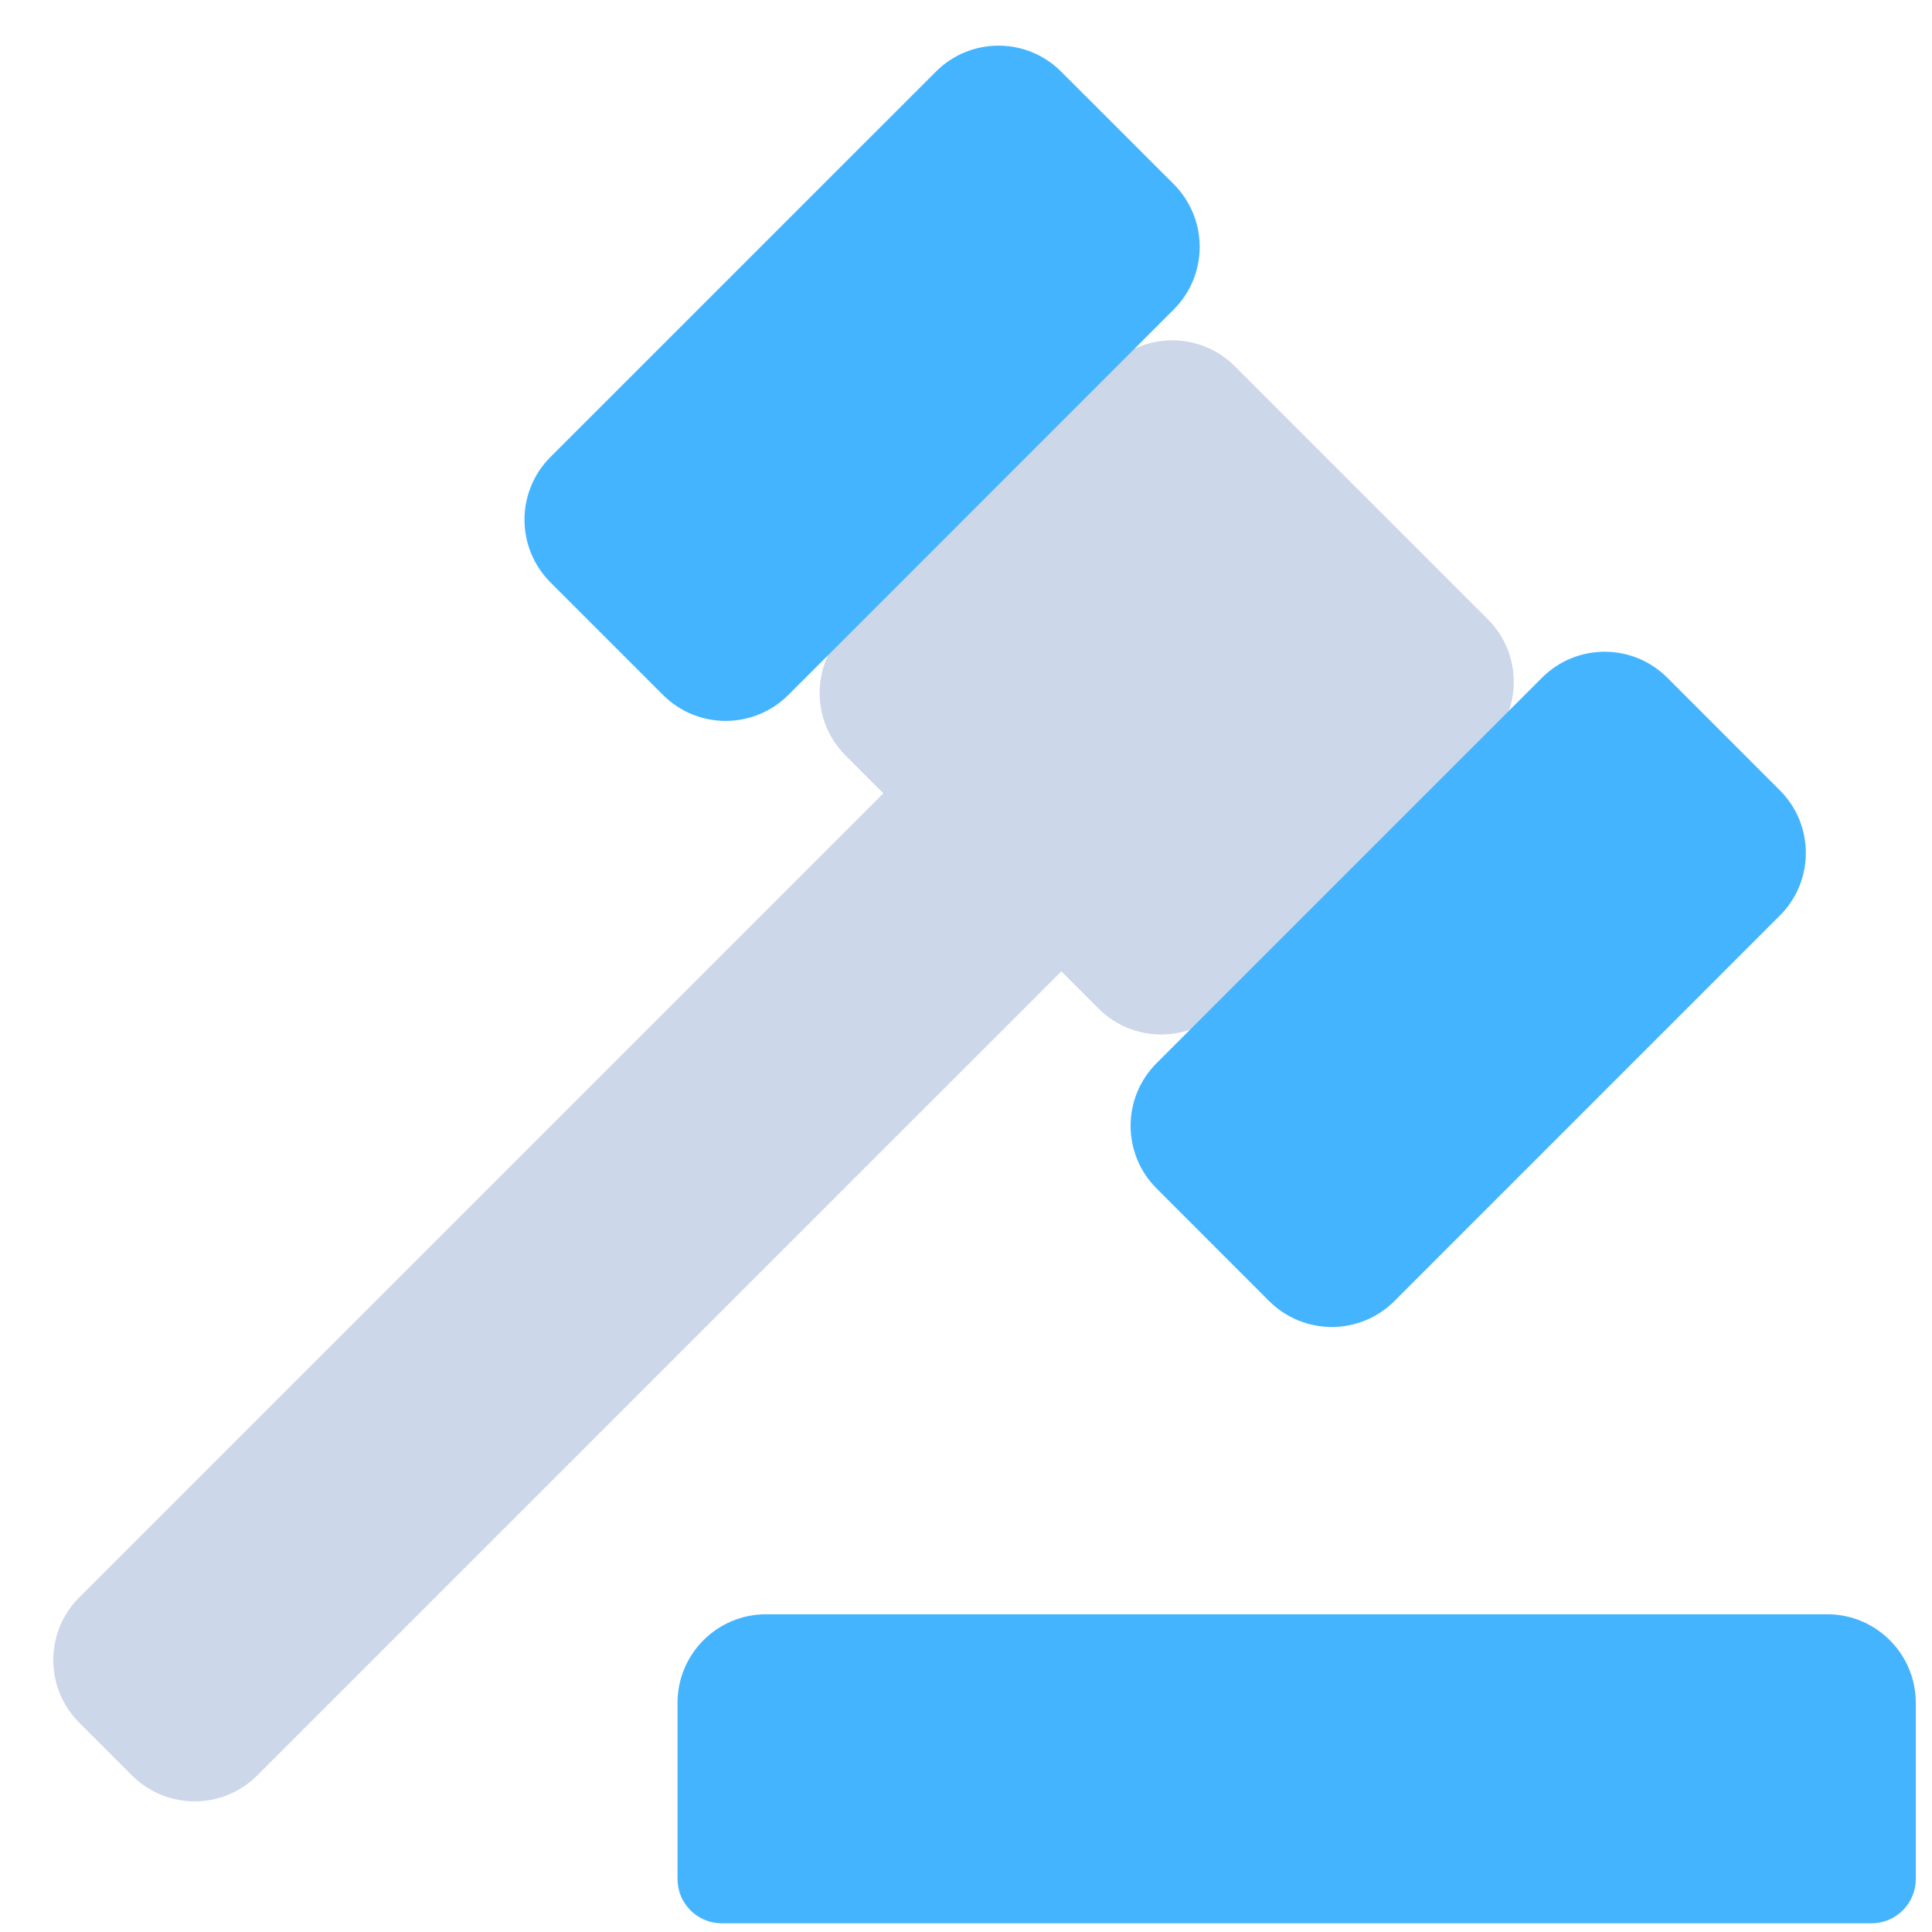 <svg width="28" height="28" viewBox="0 0 28 28" fill="none" xmlns="http://www.w3.org/2000/svg">
<g clip-path="url(#clip0_14954_167607)">
<path d="M26.481 23.395H11.103C10.394 23.395 9.819 23.97 9.819 24.679V27.233C9.819 27.587 10.107 27.874 10.461 27.874H27.123C27.477 27.874 27.765 27.587 27.765 27.233V24.679C27.765 23.97 27.19 23.395 26.481 23.395Z" fill="#45B4FF"/>
<path d="M3.728 25.731L16.34 13.119L13.76 10.539L1.148 23.151C0.647 23.652 0.647 24.465 1.148 24.966L1.913 25.731C2.414 26.232 3.227 26.232 3.728 25.731Z" fill="#CDD7EA"/>
<path d="M17.737 14.617L21.563 10.791C22.064 10.289 22.064 9.476 21.563 8.975L17.896 5.308C17.395 4.807 16.582 4.807 16.081 5.308L12.255 9.134C11.753 9.636 11.753 10.448 12.255 10.95L15.921 14.617C16.423 15.118 17.236 15.118 17.737 14.617Z" fill="#CDD7EA"/>
<path d="M11.425 10.072L17.011 4.485C17.512 3.984 17.512 3.171 17.011 2.669L15.379 1.038C14.878 0.536 14.065 0.536 13.564 1.038L7.977 6.624C7.476 7.126 7.476 7.938 7.977 8.44L9.609 10.072C10.11 10.573 10.923 10.573 11.425 10.072Z" fill="#45B4FF"/>
<path d="M20.209 18.856L25.795 13.269C26.297 12.768 26.297 11.955 25.795 11.454L24.164 9.822C23.662 9.32 22.849 9.32 22.348 9.822L16.762 15.408C16.26 15.91 16.26 16.723 16.762 17.224L18.393 18.856C18.895 19.357 19.707 19.357 20.209 18.856Z" fill="#45B4FF"/>
</g>
<defs>
<clipPath id="clip0_14954_167607">
<rect width="28" height="28" fill="white"/>
</clipPath>
</defs>
</svg>

